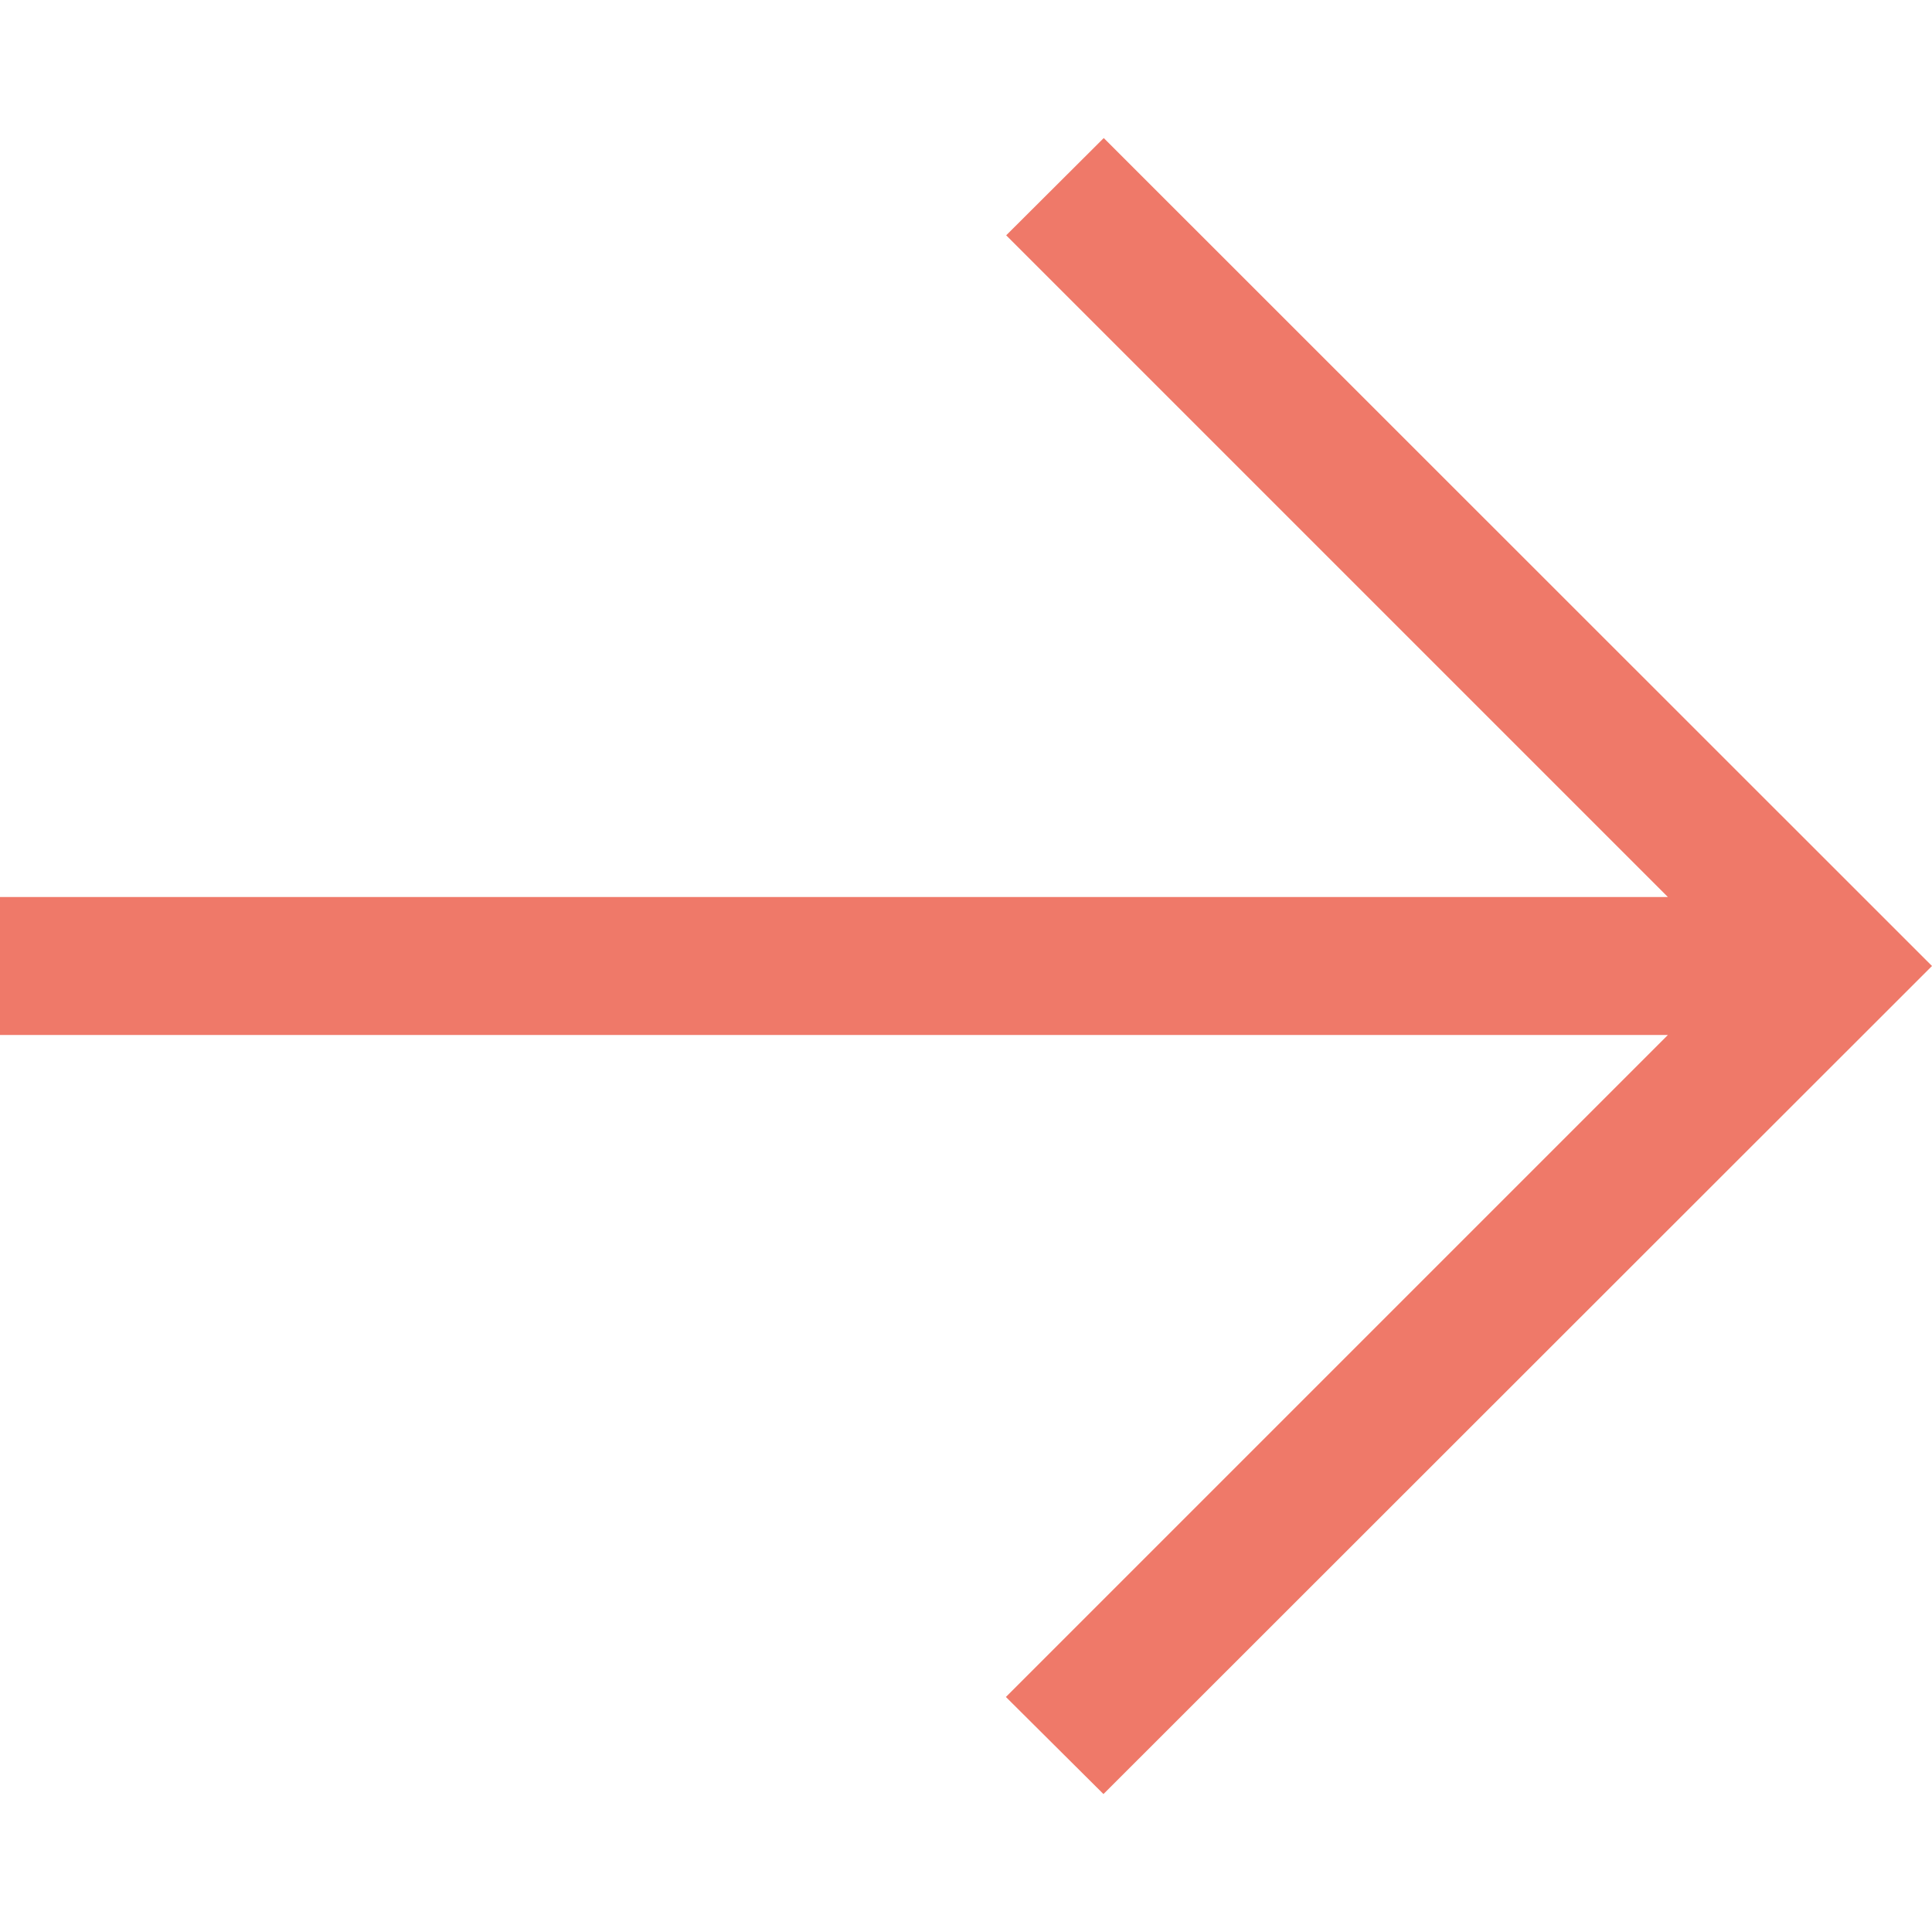 <?xml version="1.0" encoding="UTF-8"?> <svg xmlns="http://www.w3.org/2000/svg" width="20" height="20" viewBox="0 0 20 20" fill="none"> <g clip-path="url(#clip0_1:362)"> <path d="M11.423 18.572L20 10L11.426 1.429L10.416 2.436L17.266 9.286H0V10.714H17.266L10.413 17.567L11.423 18.572Z" fill="#EF7969"></path> </g> <defs> <clipPath id="clip0_1:362"> <rect width="20" height="20" fill="white"></rect> </clipPath> </defs> </svg> 